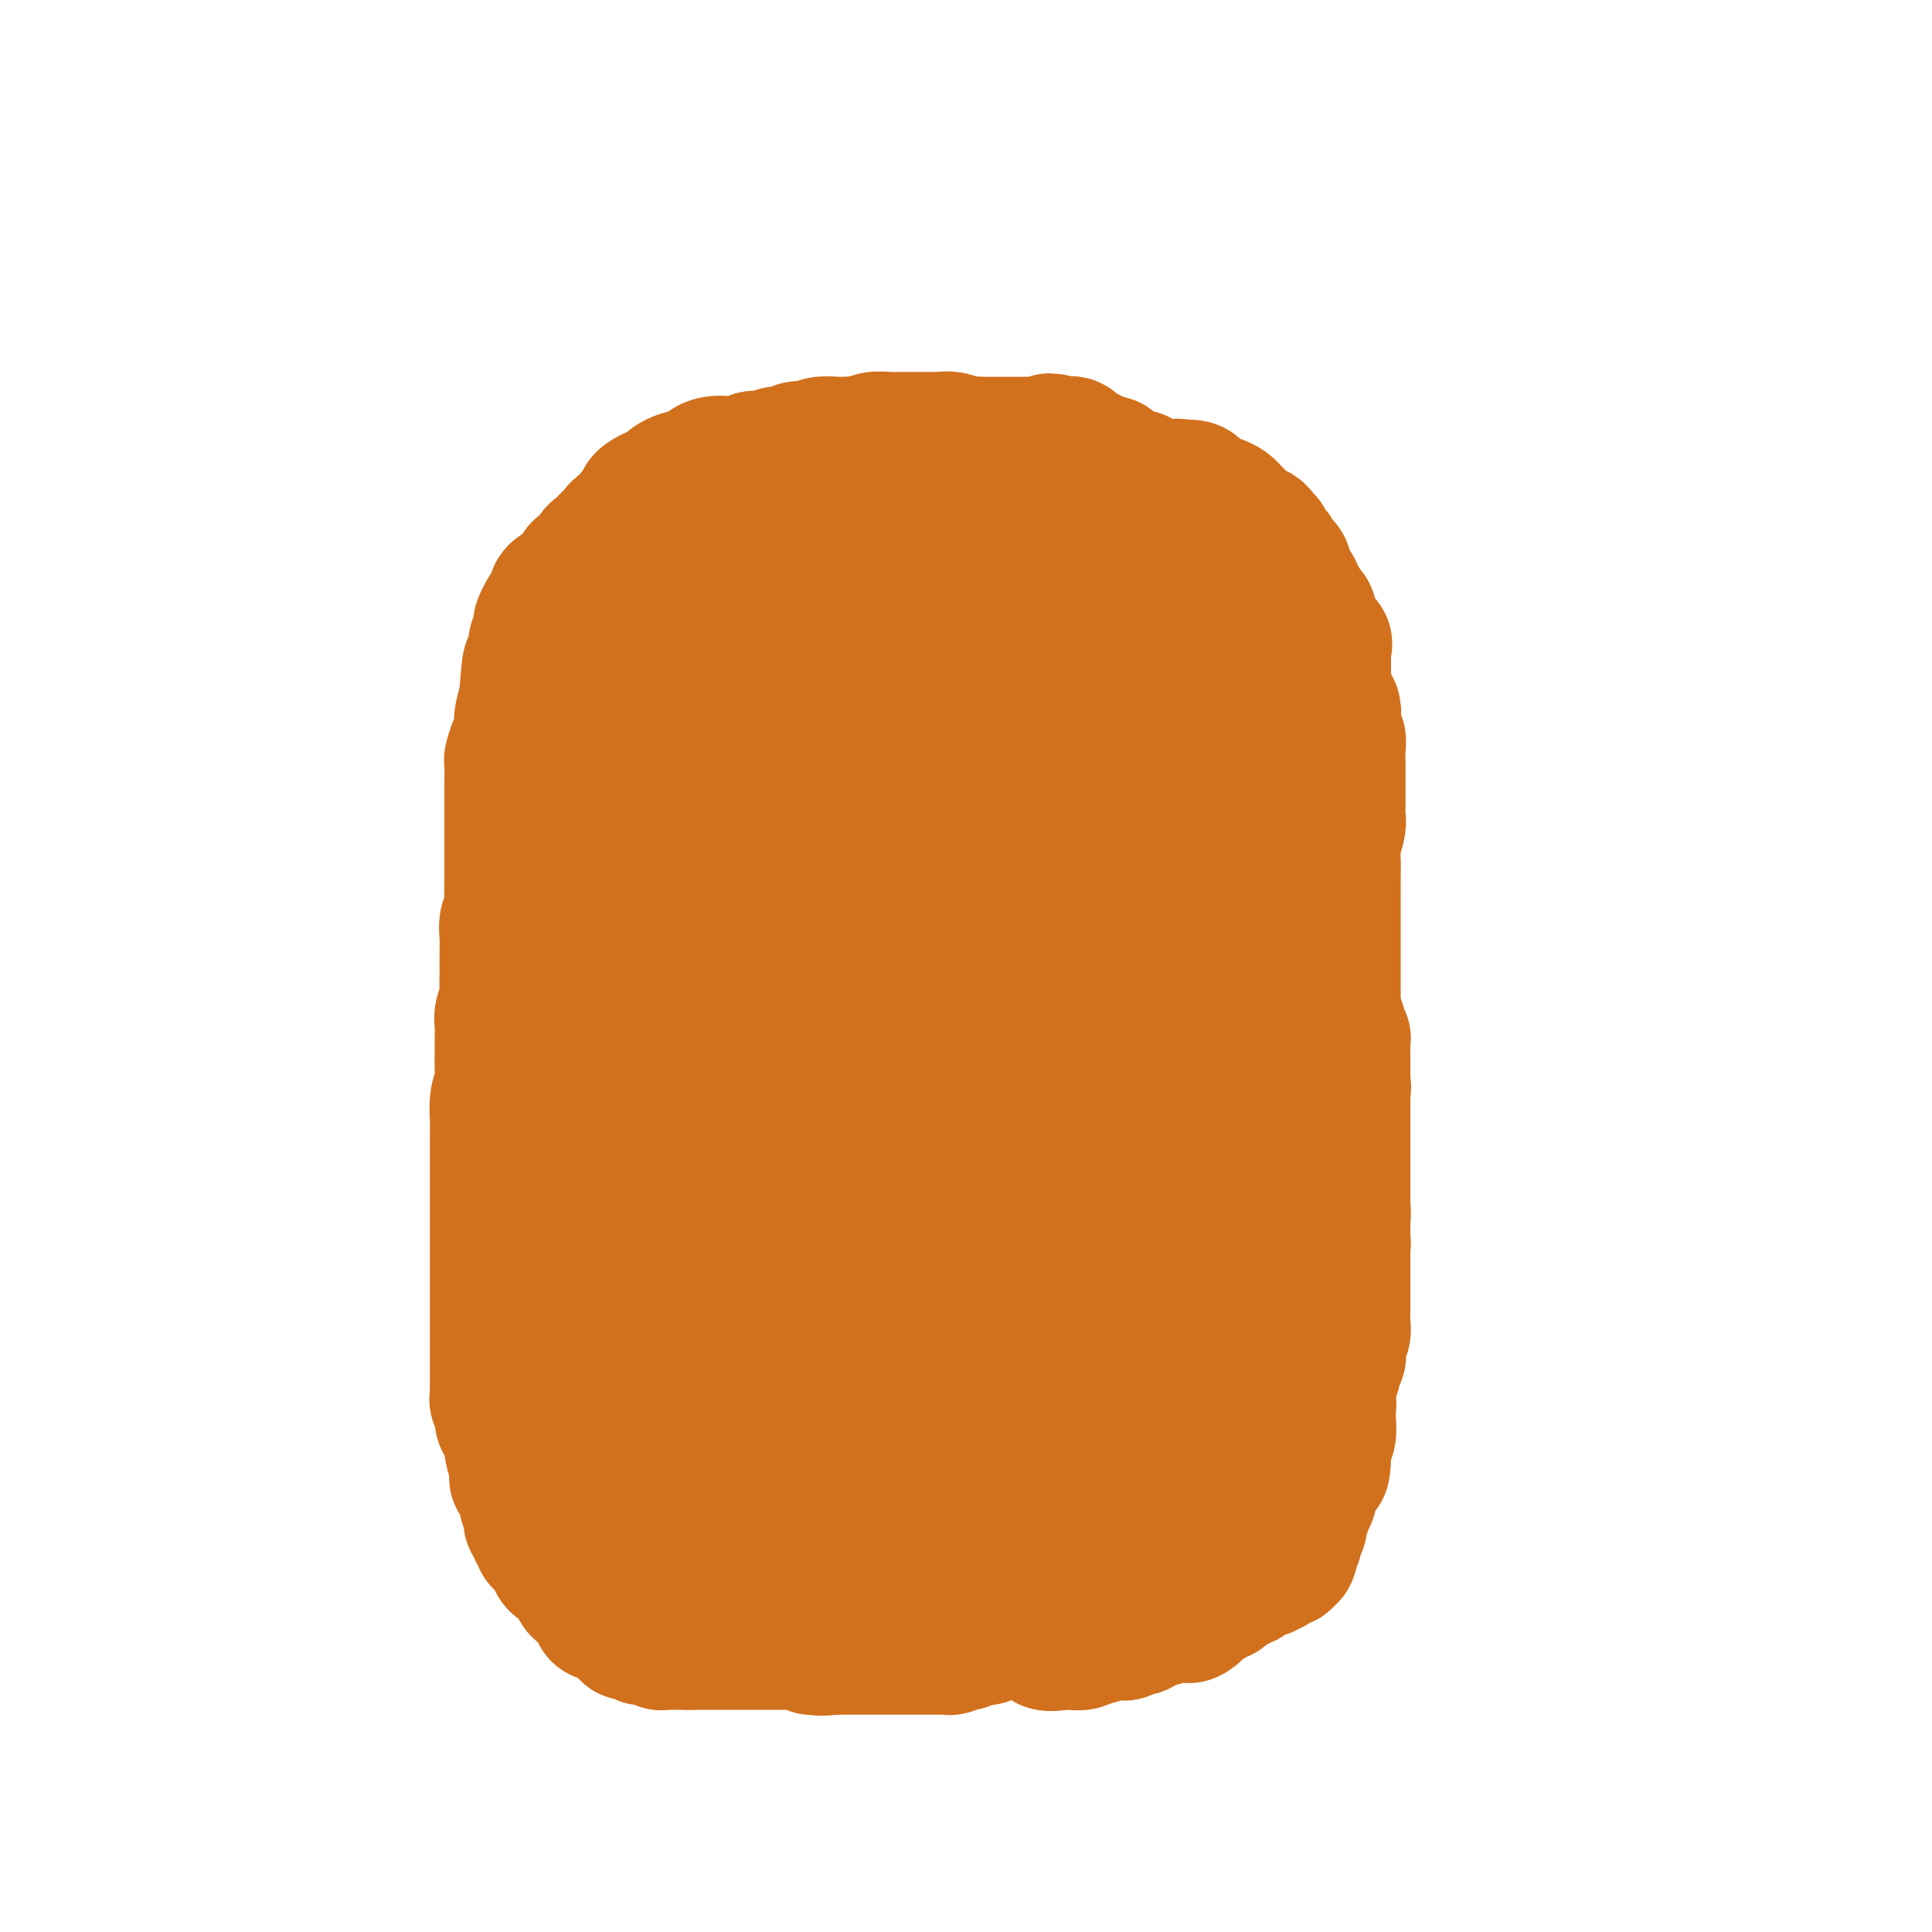 <svg viewBox='0 0 400 400' version='1.1' xmlns='http://www.w3.org/2000/svg' xmlns:xlink='http://www.w3.org/1999/xlink'><g fill='none' stroke='#D2711D' stroke-width='28' stroke-linecap='round' stroke-linejoin='round'><path d='M120,139c-0.008,-0.341 -0.016,-0.681 0,-1c0.016,-0.319 0.057,-0.615 0,-1c-0.057,-0.385 -0.211,-0.859 0,-2c0.211,-1.141 0.788,-2.950 1,-4c0.212,-1.050 0.060,-1.341 0,-2c-0.060,-0.659 -0.027,-1.687 0,-2c0.027,-0.313 0.049,0.089 0,0c-0.049,-0.089 -0.170,-0.671 0,-1c0.170,-0.329 0.631,-0.407 1,-1c0.369,-0.593 0.646,-1.703 1,-2c0.354,-0.297 0.786,0.219 1,0c0.214,-0.219 0.212,-1.174 1,-2c0.788,-0.826 2.368,-1.522 3,-2c0.632,-0.478 0.316,-0.739 0,-1'/><path d='M128,118c1.048,-1.401 0.168,-0.403 0,0c-0.168,0.403 0.378,0.210 1,0c0.622,-0.210 1.321,-0.436 2,-1c0.679,-0.564 1.338,-1.465 2,-2c0.662,-0.535 1.329,-0.703 2,-1c0.671,-0.297 1.348,-0.724 2,-1c0.652,-0.276 1.281,-0.403 2,-1c0.719,-0.597 1.529,-1.665 2,-2c0.471,-0.335 0.605,0.062 1,0c0.395,-0.062 1.052,-0.584 2,-1c0.948,-0.416 2.186,-0.727 3,-1c0.814,-0.273 1.202,-0.509 2,-1c0.798,-0.491 2.005,-1.239 3,-2c0.995,-0.761 1.776,-1.536 2,-2c0.224,-0.464 -0.110,-0.616 0,-1c0.110,-0.384 0.663,-1.001 1,-1c0.337,0.001 0.460,0.619 1,0c0.540,-0.619 1.499,-2.474 2,-3c0.501,-0.526 0.543,0.277 1,0c0.457,-0.277 1.329,-1.633 2,-2c0.671,-0.367 1.142,0.256 2,0c0.858,-0.256 2.102,-1.389 3,-2c0.898,-0.611 1.449,-0.700 2,-1c0.551,-0.300 1.101,-0.813 2,-1c0.899,-0.187 2.148,-0.050 3,0c0.852,0.050 1.306,0.014 2,0c0.694,-0.014 1.627,-0.004 2,0c0.373,0.004 0.187,0.002 0,0'/><path d='M177,92c2.662,-0.635 1.318,-0.223 1,0c-0.318,0.223 0.390,0.256 1,0c0.610,-0.256 1.123,-0.801 2,-1c0.877,-0.199 2.118,-0.053 3,0c0.882,0.053 1.405,0.014 2,0c0.595,-0.014 1.264,-0.004 2,0c0.736,0.004 1.541,0.001 2,0c0.459,-0.001 0.573,-0.001 1,0c0.427,0.001 1.168,0.004 2,0c0.832,-0.004 1.756,-0.016 2,0c0.244,0.016 -0.191,0.061 0,0c0.191,-0.061 1.010,-0.227 2,0c0.990,0.227 2.152,0.847 3,1c0.848,0.153 1.384,-0.162 2,0c0.616,0.162 1.314,0.799 2,1c0.686,0.201 1.362,-0.034 2,0c0.638,0.034 1.239,0.338 2,1c0.761,0.662 1.683,1.683 3,2c1.317,0.317 3.030,-0.071 4,0c0.970,0.071 1.196,0.600 2,1c0.804,0.400 2.185,0.671 3,1c0.815,0.329 1.062,0.718 2,1c0.938,0.282 2.565,0.458 4,1c1.435,0.542 2.678,1.451 3,2c0.322,0.549 -0.279,0.740 0,1c0.279,0.260 1.436,0.590 2,1c0.564,0.410 0.535,0.900 1,1c0.465,0.100 1.424,-0.190 2,0c0.576,0.190 0.771,0.859 1,1c0.229,0.141 0.494,-0.245 1,0c0.506,0.245 1.253,1.123 2,2'/><path d='M238,108c5.118,2.103 2.915,0.360 2,0c-0.915,-0.360 -0.540,0.663 0,1c0.540,0.337 1.246,-0.013 2,0c0.754,0.013 1.556,0.387 2,1c0.444,0.613 0.531,1.464 1,2c0.469,0.536 1.320,0.759 2,1c0.680,0.241 1.189,0.502 2,1c0.811,0.498 1.923,1.232 3,2c1.077,0.768 2.120,1.569 3,2c0.880,0.431 1.598,0.492 2,1c0.402,0.508 0.489,1.463 1,2c0.511,0.537 1.446,0.655 2,1c0.554,0.345 0.726,0.918 1,1c0.274,0.082 0.651,-0.326 1,0c0.349,0.326 0.669,1.386 1,2c0.331,0.614 0.671,0.782 1,1c0.329,0.218 0.646,0.486 1,1c0.354,0.514 0.743,1.274 1,2c0.257,0.726 0.380,1.418 1,2c0.620,0.582 1.736,1.055 2,2c0.264,0.945 -0.323,2.362 0,3c0.323,0.638 1.555,0.496 2,1c0.445,0.504 0.104,1.655 0,2c-0.104,0.345 0.028,-0.116 0,0c-0.028,0.116 -0.215,0.808 0,1c0.215,0.192 0.832,-0.117 1,0c0.168,0.117 -0.112,0.658 0,1c0.112,0.342 0.618,0.483 1,1c0.382,0.517 0.641,1.408 1,2c0.359,0.592 0.817,0.883 1,1c0.183,0.117 0.092,0.058 0,0'/><path d='M275,145c2.161,3.600 0.564,1.598 0,1c-0.564,-0.598 -0.095,0.206 0,1c0.095,0.794 -0.185,1.577 0,2c0.185,0.423 0.834,0.488 1,1c0.166,0.512 -0.152,1.473 0,2c0.152,0.527 0.773,0.620 1,1c0.227,0.380 0.061,1.047 0,2c-0.061,0.953 -0.016,2.192 0,3c0.016,0.808 0.004,1.185 0,2c-0.004,0.815 -0.001,2.067 0,3c0.001,0.933 0.001,1.546 0,2c-0.001,0.454 -0.004,0.747 0,1c0.004,0.253 0.015,0.464 0,1c-0.015,0.536 -0.057,1.397 0,2c0.057,0.603 0.211,0.950 0,2c-0.211,1.050 -0.789,2.804 -1,4c-0.211,1.196 -0.057,1.833 0,3c0.057,1.167 0.015,2.864 0,4c-0.015,1.136 -0.004,1.710 0,2c0.004,0.290 0.001,0.297 0,2c-0.001,1.703 -0.000,5.104 0,7c0.000,1.896 0.000,2.289 0,3c-0.000,0.711 -0.000,1.741 0,3c0.000,1.259 0.001,2.748 0,4c-0.001,1.252 -0.004,2.267 0,4c0.004,1.733 0.015,4.182 0,6c-0.015,1.818 -0.057,3.004 0,4c0.057,0.996 0.211,1.803 0,3c-0.211,1.197 -0.788,2.784 -1,4c-0.212,1.216 -0.061,2.062 0,3c0.061,0.938 0.030,1.969 0,3'/><path d='M275,230c0.012,13.915 0.041,6.201 0,4c-0.041,-2.201 -0.151,1.110 0,3c0.151,1.890 0.562,2.359 1,3c0.438,0.641 0.902,1.456 1,3c0.098,1.544 -0.170,3.819 0,5c0.170,1.181 0.779,1.270 1,2c0.221,0.730 0.055,2.101 0,3c-0.055,0.899 0.000,1.327 0,2c-0.000,0.673 -0.056,1.590 0,2c0.056,0.410 0.225,0.311 0,1c-0.225,0.689 -0.845,2.165 -1,3c-0.155,0.835 0.155,1.031 0,2c-0.155,0.969 -0.774,2.713 -1,4c-0.226,1.287 -0.061,2.116 0,3c0.061,0.884 0.016,1.822 0,2c-0.016,0.178 -0.003,-0.406 0,0c0.003,0.406 -0.003,1.800 0,3c0.003,1.200 0.015,2.205 0,3c-0.015,0.795 -0.057,1.381 0,2c0.057,0.619 0.211,1.273 0,2c-0.211,0.727 -0.789,1.529 -1,2c-0.211,0.471 -0.057,0.611 0,1c0.057,0.389 0.015,1.027 0,2c-0.015,0.973 -0.004,2.282 0,3c0.004,0.718 0.002,0.844 0,1c-0.002,0.156 -0.004,0.342 0,1c0.004,0.658 0.015,1.790 0,2c-0.015,0.210 -0.056,-0.500 0,0c0.056,0.500 0.207,2.212 0,3c-0.207,0.788 -0.774,0.654 -1,1c-0.226,0.346 -0.113,1.173 0,2'/><path d='M274,300c-0.576,7.053 -0.014,3.185 0,2c0.014,-1.185 -0.518,0.312 -1,1c-0.482,0.688 -0.913,0.566 -1,1c-0.087,0.434 0.168,1.425 0,2c-0.168,0.575 -0.761,0.734 -1,1c-0.239,0.266 -0.125,0.638 0,1c0.125,0.362 0.260,0.713 0,1c-0.260,0.287 -0.914,0.511 -1,1c-0.086,0.489 0.397,1.244 0,2c-0.397,0.756 -1.675,1.512 -2,2c-0.325,0.488 0.303,0.708 0,1c-0.303,0.292 -1.538,0.656 -2,1c-0.462,0.344 -0.151,0.669 0,1c0.151,0.331 0.144,0.669 0,1c-0.144,0.331 -0.423,0.656 -1,1c-0.577,0.344 -1.452,0.707 -2,1c-0.548,0.293 -0.770,0.516 -1,1c-0.230,0.484 -0.469,1.230 -1,2c-0.531,0.770 -1.354,1.565 -2,2c-0.646,0.435 -1.115,0.512 -2,1c-0.885,0.488 -2.184,1.389 -3,2c-0.816,0.611 -1.147,0.933 -2,1c-0.853,0.067 -2.226,-0.122 -3,0c-0.774,0.122 -0.948,0.555 -1,1c-0.052,0.445 0.018,0.903 0,1c-0.018,0.097 -0.123,-0.167 -1,0c-0.877,0.167 -2.525,0.766 -3,1c-0.475,0.234 0.223,0.104 0,0c-0.223,-0.104 -1.368,-0.182 -2,0c-0.632,0.182 -0.752,0.623 -1,1c-0.248,0.377 -0.624,0.688 -1,1'/><path d='M240,334c-3.929,2.317 -1.252,0.611 -1,0c0.252,-0.611 -1.921,-0.125 -3,0c-1.079,0.125 -1.063,-0.111 -1,0c0.063,0.111 0.173,0.570 0,1c-0.173,0.430 -0.627,0.832 -1,1c-0.373,0.168 -0.663,0.101 -1,0c-0.337,-0.101 -0.720,-0.237 -1,0c-0.280,0.237 -0.455,0.848 -1,1c-0.545,0.152 -1.458,-0.155 -2,0c-0.542,0.155 -0.712,0.774 -1,1c-0.288,0.226 -0.693,0.061 -1,0c-0.307,-0.061 -0.515,-0.016 -1,0c-0.485,0.016 -1.247,0.004 -2,0c-0.753,-0.004 -1.497,-0.001 -2,0c-0.503,0.001 -0.764,0.000 -1,0c-0.236,-0.000 -0.448,-0.000 -1,0c-0.552,0.000 -1.443,0.000 -2,0c-0.557,-0.000 -0.779,-0.000 -1,0c-0.221,0.000 -0.441,0.000 -1,0c-0.559,-0.000 -1.458,-0.000 -2,0c-0.542,0.000 -0.727,0.000 -1,0c-0.273,-0.000 -0.633,-0.000 -1,0c-0.367,0.000 -0.742,0.000 -1,0c-0.258,-0.000 -0.398,-0.000 -1,0c-0.602,0.000 -1.667,0.000 -2,0c-0.333,-0.000 0.064,-0.000 0,0c-0.064,0.000 -0.590,0.000 -1,0c-0.410,-0.000 -0.705,-0.000 -1,0'/><path d='M206,338c-3.561,-0.061 -1.465,-0.213 -1,0c0.465,0.213 -0.702,0.793 -1,1c-0.298,0.207 0.275,0.042 0,0c-0.275,-0.042 -1.396,0.040 -2,0c-0.604,-0.040 -0.690,-0.203 -1,0c-0.310,0.203 -0.842,0.772 -1,1c-0.158,0.228 0.060,0.114 0,0c-0.060,-0.114 -0.396,-0.227 -1,0c-0.604,0.227 -1.475,0.793 -2,1c-0.525,0.207 -0.704,0.056 -1,0c-0.296,-0.056 -0.709,-0.015 -1,0c-0.291,0.015 -0.459,0.004 -1,0c-0.541,-0.004 -1.454,-0.001 -2,0c-0.546,0.001 -0.723,0.000 -1,0c-0.277,-0.000 -0.652,-0.000 -1,0c-0.348,0.000 -0.670,0.000 -1,0c-0.330,-0.000 -0.670,-0.000 -1,0c-0.330,0.000 -0.651,0.000 -1,0c-0.349,-0.000 -0.728,-0.000 -1,0c-0.272,0.000 -0.439,0.000 -1,0c-0.561,-0.000 -1.517,-0.000 -2,0c-0.483,0.000 -0.492,0.000 -1,0c-0.508,-0.000 -1.515,-0.000 -2,0c-0.485,0.000 -0.449,0.000 -1,0c-0.551,-0.000 -1.689,-0.000 -2,0c-0.311,0.000 0.205,0.000 0,0c-0.205,-0.000 -1.132,-0.000 -2,0c-0.868,0.000 -1.677,0.000 -2,0c-0.323,-0.000 -0.162,-0.000 0,0'/><path d='M173,341c-5.284,0.464 -1.993,0.125 -1,0c0.993,-0.125 -0.311,-0.037 -1,0c-0.689,0.037 -0.762,0.024 -1,0c-0.238,-0.024 -0.641,-0.059 -1,0c-0.359,0.059 -0.675,0.212 -1,0c-0.325,-0.212 -0.661,-0.789 -1,-1c-0.339,-0.211 -0.682,-0.057 -1,0c-0.318,0.057 -0.610,0.015 -1,0c-0.390,-0.015 -0.878,-0.004 -1,0c-0.122,0.004 0.121,0.001 0,0c-0.121,-0.001 -0.606,-0.000 -1,0c-0.394,0.000 -0.697,0.000 -1,0c-0.303,-0.000 -0.606,-0.000 -1,0c-0.394,0.000 -0.879,0.000 -1,0c-0.121,-0.000 0.123,-0.000 0,0c-0.123,0.000 -0.611,0.000 -1,0c-0.389,-0.000 -0.678,-0.000 -1,0c-0.322,0.000 -0.678,0.000 -1,0c-0.322,-0.000 -0.611,-0.000 -1,0c-0.389,0.000 -0.878,0.000 -1,0c-0.122,-0.000 0.121,-0.000 0,0c-0.121,0.000 -0.608,0.000 -1,0c-0.392,-0.000 -0.690,-0.000 -1,0c-0.310,0.000 -0.631,0.000 -1,0c-0.369,-0.000 -0.785,-0.000 -1,0c-0.215,0.000 -0.229,0.000 -1,0c-0.771,-0.000 -2.299,-0.000 -3,0c-0.701,0.000 -0.573,0.000 -1,0c-0.427,0.000 -1.408,-0.000 -2,0c-0.592,0.000 -0.796,0.000 -1,0'/><path d='M143,340c-4.820,-0.155 -1.869,-0.041 -1,0c0.869,0.041 -0.345,0.011 -1,0c-0.655,-0.011 -0.750,-0.002 -1,0c-0.250,0.002 -0.655,-0.003 -1,0c-0.345,0.003 -0.631,0.015 -1,0c-0.369,-0.015 -0.820,-0.056 -1,0c-0.180,0.056 -0.089,0.211 0,0c0.089,-0.211 0.178,-0.788 0,-1c-0.178,-0.212 -0.621,-0.061 -1,0c-0.379,0.061 -0.693,0.030 -1,0c-0.307,-0.030 -0.607,-0.061 -1,0c-0.393,0.061 -0.880,0.213 -1,0c-0.120,-0.213 0.126,-0.792 0,-1c-0.126,-0.208 -0.625,-0.046 -1,0c-0.375,0.046 -0.626,-0.026 -1,0c-0.374,0.026 -0.870,0.148 -1,0c-0.130,-0.148 0.106,-0.565 0,-1c-0.106,-0.435 -0.554,-0.887 -1,-1c-0.446,-0.113 -0.889,0.113 -1,0c-0.111,-0.113 0.111,-0.567 0,-1c-0.111,-0.433 -0.555,-0.847 -1,-1c-0.445,-0.153 -0.890,-0.047 -1,0c-0.110,0.047 0.115,0.033 0,0c-0.115,-0.033 -0.569,-0.086 -1,0c-0.431,0.086 -0.837,0.310 -1,0c-0.163,-0.310 -0.081,-1.155 0,-2'/><path d='M124,332c-1.034,-0.880 -0.119,-0.078 0,0c0.119,0.078 -0.560,-0.566 -1,-1c-0.440,-0.434 -0.642,-0.659 -1,-1c-0.358,-0.341 -0.870,-0.798 -1,-1c-0.130,-0.202 0.124,-0.148 0,0c-0.124,0.148 -0.625,0.390 -1,0c-0.375,-0.390 -0.625,-1.410 -1,-2c-0.375,-0.590 -0.875,-0.748 -1,-1c-0.125,-0.252 0.125,-0.596 0,-1c-0.125,-0.404 -0.624,-0.868 -1,-1c-0.376,-0.132 -0.631,0.067 -1,0c-0.369,-0.067 -0.854,-0.399 -1,-1c-0.146,-0.601 0.048,-1.470 0,-2c-0.048,-0.530 -0.337,-0.719 -1,-1c-0.663,-0.281 -1.698,-0.653 -2,-1c-0.302,-0.347 0.130,-0.668 0,-1c-0.130,-0.332 -0.824,-0.674 -1,-1c-0.176,-0.326 0.164,-0.634 0,-1c-0.164,-0.366 -0.831,-0.788 -1,-1c-0.169,-0.212 0.161,-0.213 0,-1c-0.161,-0.787 -0.813,-2.358 -1,-3c-0.187,-0.642 0.090,-0.353 0,-1c-0.090,-0.647 -0.546,-2.229 -1,-3c-0.454,-0.771 -0.906,-0.732 -1,-1c-0.094,-0.268 0.171,-0.845 0,-2c-0.171,-1.155 -0.777,-2.888 -1,-4c-0.223,-1.112 -0.064,-1.603 0,-2c0.064,-0.397 0.032,-0.698 0,-1'/><path d='M106,297c-1.090,-4.128 -0.814,-3.449 -1,-3c-0.186,0.449 -0.835,0.668 -1,0c-0.165,-0.668 0.152,-2.224 0,-3c-0.152,-0.776 -0.773,-0.773 -1,-1c-0.227,-0.227 -0.061,-0.684 0,-1c0.061,-0.316 0.016,-0.489 0,-1c-0.016,-0.511 -0.004,-1.359 0,-2c0.004,-0.641 0.001,-1.076 0,-2c-0.001,-0.924 -0.000,-2.338 0,-3c0.000,-0.662 0.000,-0.572 0,-1c-0.000,-0.428 -0.000,-1.375 0,-2c0.000,-0.625 0.000,-0.930 0,-2c-0.000,-1.070 -0.000,-2.906 0,-4c0.000,-1.094 0.000,-1.448 0,-3c-0.000,-1.552 -0.000,-4.304 0,-6c0.000,-1.696 0.000,-2.337 0,-3c-0.000,-0.663 -0.000,-1.347 0,-2c0.000,-0.653 -0.000,-1.276 0,-2c0.000,-0.724 0.000,-1.549 0,-2c-0.000,-0.451 -0.000,-0.528 0,-1c0.000,-0.472 0.000,-1.337 0,-2c-0.000,-0.663 -0.000,-1.122 0,-2c0.000,-0.878 0.000,-2.173 0,-3c-0.000,-0.827 -0.000,-1.184 0,-2c0.000,-0.816 0.000,-2.089 0,-3c-0.000,-0.911 -0.001,-1.458 0,-2c0.001,-0.542 0.003,-1.079 0,-2c-0.003,-0.921 -0.011,-2.226 0,-3c0.011,-0.774 0.041,-1.016 0,-2c-0.041,-0.984 -0.155,-2.710 0,-4c0.155,-1.290 0.577,-2.145 1,-3'/><path d='M104,225c0.154,-10.430 0.040,-5.006 0,-4c-0.040,1.006 -0.007,-2.406 0,-4c0.007,-1.594 -0.012,-1.370 0,-2c0.012,-0.630 0.056,-2.113 0,-3c-0.056,-0.887 -0.211,-1.177 0,-2c0.211,-0.823 0.789,-2.179 1,-3c0.211,-0.821 0.057,-1.107 0,-2c-0.057,-0.893 -0.015,-2.391 0,-3c0.015,-0.609 0.003,-0.327 0,-1c-0.003,-0.673 0.003,-2.301 0,-3c-0.003,-0.699 -0.015,-0.468 0,-1c0.015,-0.532 0.057,-1.827 0,-3c-0.057,-1.173 -0.211,-2.224 0,-3c0.211,-0.776 0.789,-1.278 1,-2c0.211,-0.722 0.057,-1.663 0,-3c-0.057,-1.337 -0.015,-3.068 0,-4c0.015,-0.932 0.004,-1.065 0,-2c-0.004,-0.935 -0.001,-2.672 0,-4c0.001,-1.328 0.000,-2.247 0,-3c-0.000,-0.753 -0.000,-1.340 0,-2c0.000,-0.660 0.000,-1.393 0,-2c-0.000,-0.607 -0.001,-1.088 0,-2c0.001,-0.912 0.003,-2.254 0,-3c-0.003,-0.746 -0.011,-0.895 0,-2c0.011,-1.105 0.041,-3.166 0,-4c-0.041,-0.834 -0.152,-0.442 0,-1c0.152,-0.558 0.566,-2.067 1,-3c0.434,-0.933 0.886,-1.290 1,-2c0.114,-0.710 -0.110,-1.774 0,-3c0.110,-1.226 0.555,-2.613 1,-4'/><path d='M109,145c0.939,-12.930 0.788,-5.256 1,-3c0.212,2.256 0.789,-0.905 1,-2c0.211,-1.095 0.057,-0.124 0,0c-0.057,0.124 -0.016,-0.601 0,-1c0.016,-0.399 0.008,-0.474 0,-1c-0.008,-0.526 -0.016,-1.503 0,-2c0.016,-0.497 0.057,-0.515 0,-1c-0.057,-0.485 -0.213,-1.438 0,-2c0.213,-0.562 0.793,-0.733 1,-1c0.207,-0.267 0.041,-0.631 0,-1c-0.041,-0.369 0.044,-0.743 0,-1c-0.044,-0.257 -0.218,-0.397 0,-1c0.218,-0.603 0.827,-1.671 1,-2c0.173,-0.329 -0.092,0.080 0,0c0.092,-0.080 0.539,-0.649 1,-1c0.461,-0.351 0.934,-0.483 1,-1c0.066,-0.517 -0.277,-1.419 0,-2c0.277,-0.581 1.173,-0.842 2,-1c0.827,-0.158 1.584,-0.214 2,-1c0.416,-0.786 0.493,-2.302 1,-3c0.507,-0.698 1.446,-0.579 2,-1c0.554,-0.421 0.723,-1.383 1,-2c0.277,-0.617 0.662,-0.887 1,-1c0.338,-0.113 0.629,-0.067 1,0c0.371,0.067 0.821,0.154 1,0c0.179,-0.154 0.086,-0.549 0,-1c-0.086,-0.451 -0.164,-0.958 0,-1c0.164,-0.042 0.570,0.380 1,0c0.430,-0.380 0.885,-1.564 1,-2c0.115,-0.436 -0.110,-0.125 0,0c0.110,0.125 0.555,0.062 1,0'/><path d='M129,110c2.410,-2.874 0.435,-1.558 0,-1c-0.435,0.558 0.671,0.357 1,0c0.329,-0.357 -0.118,-0.869 0,-1c0.118,-0.131 0.802,0.120 1,0c0.198,-0.120 -0.088,-0.609 0,-1c0.088,-0.391 0.551,-0.682 1,-1c0.449,-0.318 0.884,-0.663 1,-1c0.116,-0.337 -0.086,-0.668 0,-1c0.086,-0.332 0.460,-0.667 1,-1c0.540,-0.333 1.245,-0.664 2,-1c0.755,-0.336 1.559,-0.677 2,-1c0.441,-0.323 0.517,-0.626 1,-1c0.483,-0.374 1.372,-0.817 2,-1c0.628,-0.183 0.994,-0.104 1,0c0.006,0.104 -0.347,0.234 0,0c0.347,-0.234 1.396,-0.833 2,-1c0.604,-0.167 0.764,0.099 1,0c0.236,-0.099 0.550,-0.562 1,-1c0.450,-0.438 1.038,-0.849 2,-1c0.962,-0.151 2.299,-0.041 3,0c0.701,0.041 0.766,0.012 1,0c0.234,-0.012 0.636,-0.007 1,0c0.364,0.007 0.689,0.016 1,0c0.311,-0.016 0.608,-0.057 1,0c0.392,0.057 0.878,0.211 1,0c0.122,-0.211 -0.121,-0.789 0,-1c0.121,-0.211 0.607,-0.057 1,0c0.393,0.057 0.693,0.015 1,0c0.307,-0.015 0.621,-0.004 1,0c0.379,0.004 0.823,0.001 1,0c0.177,-0.001 0.089,-0.001 0,0'/><path d='M160,95c3.448,-1.001 1.568,-1.004 1,-1c-0.568,0.004 0.177,0.015 1,0c0.823,-0.015 1.726,-0.057 2,0c0.274,0.057 -0.080,0.211 0,0c0.080,-0.211 0.595,-0.789 1,-1c0.405,-0.211 0.700,-0.057 1,0c0.300,0.057 0.605,0.015 1,0c0.395,-0.015 0.879,-0.004 1,0c0.121,0.004 -0.123,0.001 0,0c0.123,-0.001 0.611,-0.000 1,0c0.389,0.000 0.678,0.000 1,0c0.322,-0.000 0.677,-0.000 1,0c0.323,0.000 0.615,0.000 1,0c0.385,-0.000 0.863,0.000 1,0c0.137,-0.000 -0.068,-0.000 0,0c0.068,0.000 0.407,0.000 1,0c0.593,-0.000 1.439,-0.001 2,0c0.561,0.001 0.836,0.003 1,0c0.164,-0.003 0.217,-0.011 1,0c0.783,0.011 2.296,0.042 3,0c0.704,-0.042 0.601,-0.156 1,0c0.399,0.156 1.301,0.582 2,1c0.699,0.418 1.194,0.828 2,1c0.806,0.172 1.924,0.104 3,0c1.076,-0.104 2.109,-0.246 3,0c0.891,0.246 1.639,0.878 2,1c0.361,0.122 0.334,-0.266 1,0c0.666,0.266 2.026,1.187 3,2c0.974,0.813 1.564,1.518 2,2c0.436,0.482 0.718,0.741 1,1'/><path d='M201,101c3.498,1.648 2.241,1.769 2,2c-0.241,0.231 0.532,0.573 1,1c0.468,0.427 0.631,0.939 1,1c0.369,0.061 0.943,-0.331 1,0c0.057,0.331 -0.403,1.383 0,2c0.403,0.617 1.669,0.797 2,1c0.331,0.203 -0.272,0.427 0,1c0.272,0.573 1.420,1.493 2,2c0.580,0.507 0.592,0.601 1,1c0.408,0.399 1.212,1.103 2,2c0.788,0.897 1.562,1.985 3,3c1.438,1.015 3.541,1.956 5,3c1.459,1.044 2.274,2.191 3,3c0.726,0.809 1.363,1.281 2,2c0.637,0.719 1.275,1.685 2,2c0.725,0.315 1.537,-0.023 2,0c0.463,0.023 0.576,0.405 1,1c0.424,0.595 1.159,1.401 2,2c0.841,0.599 1.788,0.991 2,1c0.212,0.009 -0.312,-0.364 0,0c0.312,0.364 1.460,1.463 2,2c0.540,0.537 0.474,0.510 1,1c0.526,0.490 1.646,1.497 2,2c0.354,0.503 -0.059,0.502 0,1c0.059,0.498 0.589,1.496 1,2c0.411,0.504 0.701,0.516 1,1c0.299,0.484 0.605,1.442 1,2c0.395,0.558 0.879,0.717 1,1c0.121,0.283 -0.121,0.692 0,1c0.121,0.308 0.606,0.517 1,1c0.394,0.483 0.697,1.242 1,2'/><path d='M246,147c1.104,2.056 0.863,1.694 1,2c0.137,0.306 0.653,1.278 1,2c0.347,0.722 0.525,1.192 1,2c0.475,0.808 1.245,1.953 2,3c0.755,1.047 1.493,1.998 2,3c0.507,1.002 0.783,2.057 1,3c0.217,0.943 0.377,1.776 1,3c0.623,1.224 1.711,2.841 2,4c0.289,1.159 -0.221,1.862 0,3c0.221,1.138 1.172,2.713 2,4c0.828,1.287 1.531,2.285 2,3c0.469,0.715 0.704,1.145 1,2c0.296,0.855 0.654,2.134 1,3c0.346,0.866 0.681,1.318 1,2c0.319,0.682 0.621,1.595 1,2c0.379,0.405 0.834,0.303 1,1c0.166,0.697 0.045,2.193 0,3c-0.045,0.807 -0.012,0.924 0,1c0.012,0.076 0.003,0.110 0,1c-0.003,0.890 -0.001,2.638 0,3c0.001,0.362 0.000,-0.660 0,0c-0.000,0.660 -0.000,3.001 0,4c0.000,0.999 0.001,0.656 0,1c-0.001,0.344 -0.004,1.374 0,2c0.004,0.626 0.016,0.849 0,2c-0.016,1.151 -0.061,3.229 0,4c0.061,0.771 0.226,0.234 0,1c-0.226,0.766 -0.844,2.834 -1,4c-0.156,1.166 0.150,1.429 0,2c-0.150,0.571 -0.757,1.449 -1,2c-0.243,0.551 -0.121,0.776 0,1'/><path d='M264,220c-0.305,5.017 -0.068,3.559 0,3c0.068,-0.559 -0.034,-0.220 0,1c0.034,1.220 0.205,3.319 0,4c-0.205,0.681 -0.787,-0.056 -1,0c-0.213,0.056 -0.057,0.907 0,2c0.057,1.093 0.015,2.429 0,3c-0.015,0.571 -0.004,0.375 0,1c0.004,0.625 0.001,2.069 0,3c-0.001,0.931 -0.000,1.350 0,2c0.000,0.650 -0.000,1.532 0,2c0.000,0.468 0.001,0.523 0,1c-0.001,0.477 -0.004,1.374 0,2c0.004,0.626 0.015,0.979 0,2c-0.015,1.021 -0.057,2.711 0,4c0.057,1.289 0.211,2.176 0,3c-0.211,0.824 -0.789,1.583 -1,2c-0.211,0.417 -0.057,0.492 0,1c0.057,0.508 0.016,1.449 0,2c-0.016,0.551 -0.008,0.711 0,1c0.008,0.289 0.016,0.706 0,1c-0.016,0.294 -0.057,0.464 0,1c0.057,0.536 0.211,1.439 0,2c-0.211,0.561 -0.789,0.780 -1,1c-0.211,0.220 -0.057,0.440 0,1c0.057,0.560 0.016,1.460 0,2c-0.016,0.540 -0.008,0.718 0,1c0.008,0.282 0.016,0.667 0,1c-0.016,0.333 -0.056,0.615 0,1c0.056,0.385 0.207,0.873 0,1c-0.207,0.127 -0.774,-0.107 -1,0c-0.226,0.107 -0.113,0.553 0,1'/><path d='M260,272c-0.620,8.368 -0.170,3.289 0,2c0.170,-1.289 0.060,1.213 0,2c-0.060,0.787 -0.069,-0.140 0,0c0.069,0.140 0.214,1.347 0,2c-0.214,0.653 -0.789,0.752 -1,1c-0.211,0.248 -0.057,0.644 0,1c0.057,0.356 0.016,0.671 0,1c-0.016,0.329 -0.008,0.673 0,1c0.008,0.327 0.016,0.637 0,1c-0.016,0.363 -0.056,0.780 0,1c0.056,0.220 0.207,0.244 0,1c-0.207,0.756 -0.774,2.243 -1,3c-0.226,0.757 -0.113,0.785 0,1c0.113,0.215 0.226,0.617 0,1c-0.226,0.383 -0.792,0.747 -1,1c-0.208,0.253 -0.060,0.396 0,1c0.060,0.604 0.031,1.668 0,2c-0.031,0.332 -0.065,-0.070 0,0c0.065,0.070 0.228,0.611 0,1c-0.228,0.389 -0.848,0.625 -1,1c-0.152,0.375 0.165,0.888 0,1c-0.165,0.112 -0.813,-0.178 -1,0c-0.187,0.178 0.086,0.824 0,1c-0.086,0.176 -0.533,-0.119 -1,0c-0.467,0.119 -0.955,0.652 -1,1c-0.045,0.348 0.354,0.512 0,1c-0.354,0.488 -1.459,1.299 -2,2c-0.541,0.701 -0.516,1.291 -1,2c-0.484,0.709 -1.476,1.537 -2,2c-0.524,0.463 -0.578,0.561 -1,1c-0.422,0.439 -1.211,1.220 -2,2'/><path d='M245,309c-1.821,1.791 -0.872,0.270 -1,0c-0.128,-0.270 -1.331,0.713 -2,1c-0.669,0.287 -0.802,-0.120 -2,0c-1.198,0.120 -3.461,0.768 -5,1c-1.539,0.232 -2.353,0.046 -3,0c-0.647,-0.046 -1.125,0.046 -2,0c-0.875,-0.046 -2.146,-0.229 -3,0c-0.854,0.229 -1.291,0.871 -2,1c-0.709,0.129 -1.689,-0.253 -3,0c-1.311,0.253 -2.954,1.142 -4,2c-1.046,0.858 -1.495,1.686 -2,2c-0.505,0.314 -1.065,0.112 -2,0c-0.935,-0.112 -2.245,-0.136 -3,0c-0.755,0.136 -0.953,0.433 -2,1c-1.047,0.567 -2.941,1.405 -4,2c-1.059,0.595 -1.283,0.948 -2,1c-0.717,0.052 -1.927,-0.197 -3,0c-1.073,0.197 -2.008,0.841 -3,1c-0.992,0.159 -2.039,-0.168 -3,0c-0.961,0.168 -1.835,0.830 -4,1c-2.165,0.170 -5.620,-0.150 -8,0c-2.380,0.150 -3.685,0.772 -5,1c-1.315,0.228 -2.640,0.062 -4,0c-1.360,-0.062 -2.755,-0.021 -4,0c-1.245,0.021 -2.341,0.021 -3,0c-0.659,-0.021 -0.883,-0.062 -2,0c-1.117,0.062 -3.128,0.226 -4,0c-0.872,-0.226 -0.605,-0.844 -1,-1c-0.395,-0.156 -1.453,0.150 -2,0c-0.547,-0.150 -0.585,-0.757 -1,-1c-0.415,-0.243 -1.208,-0.121 -2,0'/><path d='M154,321c-7.074,-0.499 -6.760,-1.247 -7,-2c-0.240,-0.753 -1.035,-1.513 -2,-2c-0.965,-0.487 -2.101,-0.703 -3,-1c-0.899,-0.297 -1.563,-0.676 -2,-1c-0.437,-0.324 -0.649,-0.592 -1,-1c-0.351,-0.408 -0.842,-0.957 -2,-3c-1.158,-2.043 -2.983,-5.579 -4,-8c-1.017,-2.421 -1.227,-3.727 -2,-5c-0.773,-1.273 -2.108,-2.514 -3,-4c-0.892,-1.486 -1.339,-3.218 -2,-5c-0.661,-1.782 -1.535,-3.613 -2,-5c-0.465,-1.387 -0.520,-2.329 -1,-4c-0.480,-1.671 -1.386,-4.072 -2,-6c-0.614,-1.928 -0.936,-3.385 -1,-5c-0.064,-1.615 0.129,-3.389 0,-5c-0.129,-1.611 -0.581,-3.059 -1,-6c-0.419,-2.941 -0.806,-7.375 -1,-11c-0.194,-3.625 -0.196,-6.440 0,-10c0.196,-3.560 0.590,-7.864 1,-11c0.410,-3.136 0.835,-5.104 1,-7c0.165,-1.896 0.070,-3.721 0,-7c-0.070,-3.279 -0.114,-8.012 0,-12c0.114,-3.988 0.387,-7.230 1,-10c0.613,-2.770 1.567,-5.069 2,-9c0.433,-3.931 0.345,-9.493 1,-13c0.655,-3.507 2.052,-4.959 3,-7c0.948,-2.041 1.447,-4.671 2,-7c0.553,-2.329 1.158,-4.356 2,-7c0.842,-2.644 1.919,-5.904 3,-9c1.081,-3.096 2.166,-6.027 3,-8c0.834,-1.973 1.417,-2.986 2,-4'/><path d='M139,126c2.460,-6.969 1.109,-3.390 1,-3c-0.109,0.390 1.025,-2.409 2,-4c0.975,-1.591 1.793,-1.975 3,-3c1.207,-1.025 2.803,-2.691 4,-4c1.197,-1.309 1.996,-2.259 3,-3c1.004,-0.741 2.213,-1.271 3,-2c0.787,-0.729 1.152,-1.656 2,-2c0.848,-0.344 2.180,-0.105 3,0c0.820,0.105 1.128,0.076 2,0c0.872,-0.076 2.310,-0.200 4,0c1.690,0.200 3.634,0.725 5,1c1.366,0.275 2.155,0.300 4,1c1.845,0.700 4.745,2.076 7,3c2.255,0.924 3.864,1.396 6,2c2.136,0.604 4.799,1.342 7,2c2.201,0.658 3.938,1.238 5,2c1.062,0.762 1.447,1.708 2,2c0.553,0.292 1.272,-0.070 2,0c0.728,0.070 1.465,0.571 2,1c0.535,0.429 0.868,0.786 1,1c0.132,0.214 0.063,0.285 1,1c0.937,0.715 2.880,2.075 4,3c1.120,0.925 1.418,1.416 2,2c0.582,0.584 1.447,1.261 2,2c0.553,0.739 0.795,1.541 1,3c0.205,1.459 0.372,3.575 1,5c0.628,1.425 1.715,2.158 3,4c1.285,1.842 2.767,4.793 4,7c1.233,2.207 2.217,3.671 4,6c1.783,2.329 4.367,5.523 6,8c1.633,2.477 2.317,4.239 3,6'/><path d='M238,167c4.590,7.429 5.064,6.502 6,8c0.936,1.498 2.333,5.420 4,9c1.667,3.580 3.602,6.818 5,9c1.398,2.182 2.258,3.309 3,5c0.742,1.691 1.365,3.947 2,6c0.635,2.053 1.280,3.902 2,6c0.720,2.098 1.514,4.445 2,7c0.486,2.555 0.666,5.319 1,9c0.334,3.681 0.824,8.281 1,12c0.176,3.719 0.039,6.559 0,9c-0.039,2.441 0.019,4.485 0,6c-0.019,1.515 -0.116,2.503 0,4c0.116,1.497 0.445,3.503 0,5c-0.445,1.497 -1.662,2.485 -2,4c-0.338,1.515 0.205,3.557 0,5c-0.205,1.443 -1.157,2.289 -2,3c-0.843,0.711 -1.577,1.289 -2,3c-0.423,1.711 -0.537,4.556 -1,7c-0.463,2.444 -1.276,4.486 -2,6c-0.724,1.514 -1.358,2.499 -2,4c-0.642,1.501 -1.292,3.519 -2,5c-0.708,1.481 -1.475,2.425 -2,3c-0.525,0.575 -0.809,0.781 -1,1c-0.191,0.219 -0.290,0.451 -1,1c-0.710,0.549 -2.030,1.414 -3,2c-0.970,0.586 -1.588,0.893 -3,1c-1.412,0.107 -3.616,0.015 -5,0c-1.384,-0.015 -1.948,0.048 -3,0c-1.052,-0.048 -2.591,-0.205 -4,0c-1.409,0.205 -2.688,0.773 -4,1c-1.312,0.227 -2.656,0.114 -4,0'/><path d='M221,308c-4.376,0.219 -5.315,0.266 -7,0c-1.685,-0.266 -4.115,-0.847 -6,-1c-1.885,-0.153 -3.226,0.121 -5,0c-1.774,-0.121 -3.980,-0.637 -6,-1c-2.020,-0.363 -3.854,-0.575 -6,-1c-2.146,-0.425 -4.603,-1.065 -6,-2c-1.397,-0.935 -1.734,-2.166 -3,-3c-1.266,-0.834 -3.460,-1.272 -5,-3c-1.540,-1.728 -2.426,-4.748 -4,-7c-1.574,-2.252 -3.836,-3.736 -5,-5c-1.164,-1.264 -1.230,-2.307 -2,-4c-0.770,-1.693 -2.244,-4.036 -3,-5c-0.756,-0.964 -0.794,-0.547 -1,-1c-0.206,-0.453 -0.581,-1.774 -1,-3c-0.419,-1.226 -0.883,-2.358 -1,-4c-0.117,-1.642 0.113,-3.796 0,-6c-0.113,-2.204 -0.567,-4.459 -1,-9c-0.433,-4.541 -0.844,-11.370 -1,-16c-0.156,-4.630 -0.057,-7.062 0,-9c0.057,-1.938 0.071,-3.381 0,-5c-0.071,-1.619 -0.227,-3.414 0,-5c0.227,-1.586 0.838,-2.963 1,-4c0.162,-1.037 -0.127,-1.735 0,-4c0.127,-2.265 0.668,-6.098 1,-11c0.332,-4.902 0.456,-10.872 1,-15c0.544,-4.128 1.508,-6.415 2,-10c0.492,-3.585 0.510,-8.469 1,-12c0.490,-3.531 1.451,-5.709 2,-8c0.549,-2.291 0.686,-4.694 1,-7c0.314,-2.306 0.804,-4.516 1,-6c0.196,-1.484 0.098,-2.242 0,-3'/><path d='M168,138c1.680,-13.163 0.882,-6.070 1,-4c0.118,2.070 1.154,-0.885 2,-3c0.846,-2.115 1.502,-3.392 2,-4c0.498,-0.608 0.839,-0.547 2,-1c1.161,-0.453 3.142,-1.418 5,-2c1.858,-0.582 3.593,-0.779 5,-1c1.407,-0.221 2.486,-0.467 4,0c1.514,0.467 3.462,1.645 6,3c2.538,1.355 5.665,2.887 8,5c2.335,2.113 3.877,4.806 7,8c3.123,3.194 7.827,6.890 11,10c3.173,3.110 4.814,5.634 7,9c2.186,3.366 4.918,7.574 7,11c2.082,3.426 3.513,6.069 5,9c1.487,2.931 3.029,6.149 5,11c1.971,4.851 4.370,11.336 6,16c1.630,4.664 2.489,7.508 3,11c0.511,3.492 0.673,7.633 1,12c0.327,4.367 0.819,8.960 1,14c0.181,5.040 0.049,10.526 0,14c-0.049,3.474 -0.017,4.937 0,7c0.017,2.063 0.018,4.726 0,7c-0.018,2.274 -0.057,4.158 -1,6c-0.943,1.842 -2.792,3.643 -4,5c-1.208,1.357 -1.775,2.272 -3,4c-1.225,1.728 -3.108,4.271 -5,7c-1.892,2.729 -3.794,5.646 -7,10c-3.206,4.354 -7.715,10.147 -10,13c-2.285,2.853 -2.346,2.768 -3,3c-0.654,0.232 -1.901,0.781 -3,1c-1.099,0.219 -2.049,0.110 -3,0'/><path d='M217,319c-1.685,0.137 -1.399,-1.520 -2,-3c-0.601,-1.480 -2.090,-2.783 -4,-5c-1.910,-2.217 -4.241,-5.350 -6,-8c-1.759,-2.650 -2.947,-4.818 -4,-7c-1.053,-2.182 -1.970,-4.378 -3,-7c-1.030,-2.622 -2.172,-5.671 -3,-9c-0.828,-3.329 -1.343,-6.937 -2,-14c-0.657,-7.063 -1.456,-17.579 -2,-25c-0.544,-7.421 -0.834,-11.746 -1,-17c-0.166,-5.254 -0.207,-11.438 0,-18c0.207,-6.562 0.662,-13.502 1,-19c0.338,-5.498 0.559,-9.554 1,-13c0.441,-3.446 1.102,-6.283 2,-9c0.898,-2.717 2.032,-5.316 3,-7c0.968,-1.684 1.770,-2.455 3,-3c1.230,-0.545 2.888,-0.864 5,-1c2.112,-0.136 4.677,-0.088 6,0c1.323,0.088 1.406,0.217 4,3c2.594,2.783 7.701,8.218 11,14c3.299,5.782 4.789,11.909 6,18c1.211,6.091 2.143,12.145 3,18c0.857,5.855 1.640,11.510 2,17c0.360,5.490 0.299,10.815 0,17c-0.299,6.185 -0.835,13.231 -2,18c-1.165,4.769 -2.960,7.263 -5,11c-2.040,3.737 -4.326,8.717 -6,11c-1.674,2.283 -2.736,1.869 -4,2c-1.264,0.131 -2.731,0.808 -5,1c-2.269,0.192 -5.342,-0.102 -9,-1c-3.658,-0.898 -7.902,-2.399 -11,-5c-3.098,-2.601 -5.049,-6.300 -7,-10'/><path d='M188,268c-3.380,-5.968 -8.329,-15.889 -11,-23c-2.671,-7.111 -3.064,-11.412 -4,-16c-0.936,-4.588 -2.413,-9.464 -3,-15c-0.587,-5.536 -0.282,-11.732 0,-17c0.282,-5.268 0.541,-9.607 1,-14c0.459,-4.393 1.119,-8.839 2,-12c0.881,-3.161 1.985,-5.037 3,-7c1.015,-1.963 1.942,-4.014 3,-5c1.058,-0.986 2.246,-0.907 4,-1c1.754,-0.093 4.074,-0.359 7,0c2.926,0.359 6.460,1.343 10,6c3.540,4.657 7.087,12.987 10,20c2.913,7.013 5.193,12.710 7,19c1.807,6.290 3.142,13.171 4,20c0.858,6.829 1.240,13.604 1,21c-0.240,7.396 -1.104,15.414 -2,21c-0.896,5.586 -1.826,8.740 -3,13c-1.174,4.260 -2.591,9.626 -4,12c-1.409,2.374 -2.808,1.755 -4,2c-1.192,0.245 -2.177,1.355 -5,0c-2.823,-1.355 -7.485,-5.174 -11,-11c-3.515,-5.826 -5.884,-13.660 -9,-21c-3.116,-7.340 -6.979,-14.185 -10,-26c-3.021,-11.815 -5.201,-28.599 -6,-36c-0.799,-7.401 -0.219,-5.418 0,-9c0.219,-3.582 0.076,-12.730 0,-18c-0.076,-5.270 -0.087,-6.664 0,-8c0.087,-1.336 0.271,-2.616 1,-4c0.729,-1.384 2.004,-2.873 3,-4c0.996,-1.127 1.713,-1.894 4,-3c2.287,-1.106 6.143,-2.553 10,-4'/><path d='M186,148c4.232,-2.095 6.311,-1.833 9,-1c2.689,0.833 5.986,2.236 8,4c2.014,1.764 2.745,3.890 4,7c1.255,3.110 3.034,7.206 4,12c0.966,4.794 1.117,10.286 2,19c0.883,8.714 2.496,20.650 3,29c0.504,8.350 -0.101,13.115 -1,18c-0.899,4.885 -2.093,9.890 -3,14c-0.907,4.110 -1.526,7.324 -2,9c-0.474,1.676 -0.802,1.814 -1,2c-0.198,0.186 -0.265,0.420 -1,0c-0.735,-0.420 -2.138,-1.492 -4,-4c-1.862,-2.508 -4.185,-6.450 -7,-11c-2.815,-4.550 -6.124,-9.707 -9,-16c-2.876,-6.293 -5.320,-13.724 -7,-21c-1.680,-7.276 -2.596,-14.399 -4,-23c-1.404,-8.601 -3.295,-18.681 -4,-24c-0.705,-5.319 -0.224,-5.877 0,-7c0.224,-1.123 0.190,-2.811 0,-4c-0.190,-1.189 -0.538,-1.880 0,-2c0.538,-0.120 1.962,0.330 4,2c2.038,1.670 4.691,4.561 7,8c2.309,3.439 4.275,7.426 6,13c1.725,5.574 3.210,12.736 4,19c0.790,6.264 0.886,11.632 -1,19c-1.886,7.368 -5.753,16.738 -8,22c-2.247,5.262 -2.874,6.417 -4,8c-1.126,1.583 -2.750,3.595 -4,5c-1.250,1.405 -2.125,2.202 -3,3'/><path d='M174,248c-2.425,2.601 -2.986,1.104 -4,1c-1.014,-0.104 -2.480,1.184 -5,0c-2.520,-1.184 -6.094,-4.842 -9,-7c-2.906,-2.158 -5.145,-2.816 -8,-6c-2.855,-3.184 -6.325,-8.893 -9,-15c-2.675,-6.107 -4.553,-12.613 -6,-18c-1.447,-5.387 -2.463,-9.656 -3,-16c-0.537,-6.344 -0.594,-14.765 0,-20c0.594,-5.235 1.840,-7.285 3,-10c1.160,-2.715 2.235,-6.096 3,-9c0.765,-2.904 1.220,-5.330 2,-7c0.780,-1.670 1.885,-2.582 3,-4c1.115,-1.418 2.242,-3.340 3,-4c0.758,-0.660 1.149,-0.058 2,0c0.851,0.058 2.161,-0.430 3,0c0.839,0.430 1.205,1.777 2,3c0.795,1.223 2.017,2.322 3,4c0.983,1.678 1.725,3.937 2,6c0.275,2.063 0.082,3.932 0,5c-0.082,1.068 -0.052,1.335 0,2c0.052,0.665 0.126,1.730 0,3c-0.126,1.270 -0.450,2.747 -1,6c-0.550,3.253 -1.324,8.284 -2,13c-0.676,4.716 -1.253,9.118 -2,13c-0.747,3.882 -1.664,7.243 -3,12c-1.336,4.757 -3.090,10.909 -4,15c-0.910,4.091 -0.976,6.121 -2,8c-1.024,1.879 -3.006,3.607 -4,5c-0.994,1.393 -0.998,2.452 -1,3c-0.002,0.548 -0.000,0.585 0,0c0.000,-0.585 0.000,-1.793 0,-3'/><path d='M137,228c-0.006,-0.352 -0.022,0.268 0,-2c0.022,-2.268 0.083,-7.424 0,-11c-0.083,-3.576 -0.310,-5.572 0,-10c0.310,-4.428 1.158,-11.287 2,-16c0.842,-4.713 1.680,-7.281 3,-12c1.320,-4.719 3.124,-11.588 4,-15c0.876,-3.412 0.826,-3.367 1,-4c0.174,-0.633 0.572,-1.944 1,-3c0.428,-1.056 0.885,-1.856 1,-2c0.115,-0.144 -0.111,0.368 0,1c0.111,0.632 0.560,1.384 0,5c-0.560,3.616 -2.129,10.098 -3,15c-0.871,4.902 -1.044,8.226 -2,15c-0.956,6.774 -2.695,17.000 -4,24c-1.305,7.000 -2.175,10.774 -3,15c-0.825,4.226 -1.606,8.904 -2,14c-0.394,5.096 -0.400,10.609 0,14c0.400,3.391 1.205,4.659 2,8c0.795,3.341 1.578,8.755 2,11c0.422,2.245 0.482,1.319 1,2c0.518,0.681 1.494,2.968 2,4c0.506,1.032 0.542,0.811 1,1c0.458,0.189 1.337,0.790 2,1c0.663,0.210 1.111,0.029 2,0c0.889,-0.029 2.218,0.095 4,-2c1.782,-2.095 4.018,-6.410 6,-11c1.982,-4.590 3.709,-9.454 5,-14c1.291,-4.546 2.145,-8.773 3,-13'/><path d='M165,243c1.523,-6.436 1.330,-9.027 1,-11c-0.330,-1.973 -0.799,-3.327 -1,-5c-0.201,-1.673 -0.135,-3.664 -1,-5c-0.865,-1.336 -2.661,-2.019 -4,-3c-1.339,-0.981 -2.220,-2.262 -4,-3c-1.780,-0.738 -4.457,-0.932 -6,-1c-1.543,-0.068 -1.950,-0.008 -4,1c-2.050,1.008 -5.742,2.965 -9,5c-3.258,2.035 -6.084,4.149 -9,9c-2.916,4.851 -5.924,12.441 -8,18c-2.076,5.559 -3.220,9.089 -4,13c-0.780,3.911 -1.194,8.204 -1,12c0.194,3.796 0.998,7.095 2,10c1.002,2.905 2.202,5.416 5,9c2.798,3.584 7.194,8.240 10,11c2.806,2.760 4.021,3.624 6,5c1.979,1.376 4.723,3.265 7,4c2.277,0.735 4.087,0.317 6,0c1.913,-0.317 3.931,-0.532 6,-1c2.069,-0.468 4.191,-1.189 7,-4c2.809,-2.811 6.307,-7.712 9,-12c2.693,-4.288 4.581,-7.965 6,-12c1.419,-4.035 2.370,-8.430 3,-13c0.630,-4.570 0.939,-9.315 0,-14c-0.939,-4.685 -3.125,-9.311 -5,-13c-1.875,-3.689 -3.437,-6.442 -5,-9c-1.563,-2.558 -3.126,-4.920 -5,-6c-1.874,-1.080 -4.059,-0.877 -6,-1c-1.941,-0.123 -3.638,-0.572 -5,0c-1.362,0.572 -2.389,2.163 -4,5c-1.611,2.837 -3.805,6.918 -6,11'/><path d='M146,243c-2.336,4.782 -3.178,8.736 -4,15c-0.822,6.264 -1.626,14.836 -2,21c-0.374,6.164 -0.318,9.919 0,15c0.318,5.081 0.898,11.486 2,16c1.102,4.514 2.724,7.136 4,9c1.276,1.864 2.204,2.970 3,4c0.796,1.030 1.459,1.986 4,2c2.541,0.014 6.960,-0.913 10,-2c3.040,-1.087 4.701,-2.334 7,-4c2.299,-1.666 5.237,-3.751 8,-6c2.763,-2.249 5.353,-4.662 8,-8c2.647,-3.338 5.351,-7.602 7,-11c1.649,-3.398 2.242,-5.929 3,-10c0.758,-4.071 1.681,-9.682 2,-13c0.319,-3.318 0.035,-4.345 -1,-6c-1.035,-1.655 -2.820,-3.939 -5,-6c-2.180,-2.061 -4.756,-3.899 -7,-5c-2.244,-1.101 -4.156,-1.463 -6,-2c-1.844,-0.537 -3.621,-1.248 -6,0c-2.379,1.248 -5.362,4.453 -7,7c-1.638,2.547 -1.931,4.434 -3,7c-1.069,2.566 -2.914,5.811 -4,9c-1.086,3.189 -1.413,6.321 -2,10c-0.587,3.679 -1.434,7.905 -1,13c0.434,5.095 2.149,11.061 3,14c0.851,2.939 0.840,2.853 2,3c1.160,0.147 3.493,0.528 6,0c2.507,-0.528 5.187,-1.966 9,-4c3.813,-2.034 8.757,-4.663 13,-8c4.243,-3.337 7.784,-7.382 11,-12c3.216,-4.618 6.108,-9.809 9,-15'/><path d='M209,276c3.956,-6.124 3.844,-7.933 4,-10c0.156,-2.067 0.578,-4.393 1,-6c0.422,-1.607 0.843,-2.494 1,-4c0.157,-1.506 0.048,-3.629 0,-5c-0.048,-1.371 -0.037,-1.990 0,-2c0.037,-0.010 0.098,0.589 0,1c-0.098,0.411 -0.356,0.635 -1,3c-0.644,2.365 -1.675,6.871 -2,10c-0.325,3.129 0.056,4.882 0,7c-0.056,2.118 -0.550,4.603 -1,6c-0.450,1.397 -0.856,1.706 -1,2c-0.144,0.294 -0.026,0.573 0,1c0.026,0.427 -0.039,1.002 0,1c0.039,-0.002 0.181,-0.579 1,-2c0.819,-1.421 2.316,-3.685 4,-6c1.684,-2.315 3.554,-4.682 5,-7c1.446,-2.318 2.466,-4.585 4,-7c1.534,-2.415 3.581,-4.976 5,-7c1.419,-2.024 2.209,-3.512 3,-5'/><path d='M232,246c3.938,-5.554 2.783,-2.937 3,-3c0.217,-0.063 1.807,-2.804 3,-4c1.193,-1.196 1.988,-0.848 3,-2c1.012,-1.152 2.241,-3.804 4,-6c1.759,-2.196 4.047,-3.935 5,-5c0.953,-1.065 0.570,-1.457 1,-2c0.430,-0.543 1.672,-1.236 2,-2c0.328,-0.764 -0.259,-1.599 0,-2c0.259,-0.401 1.363,-0.367 2,-1c0.637,-0.633 0.805,-1.933 1,-3c0.195,-1.067 0.415,-1.900 1,-3c0.585,-1.100 1.534,-2.465 2,-4c0.466,-1.535 0.448,-3.239 1,-5c0.552,-1.761 1.672,-3.579 2,-5c0.328,-1.421 -0.138,-2.446 0,-3c0.138,-0.554 0.878,-0.636 1,-1c0.122,-0.364 -0.375,-1.008 0,-2c0.375,-0.992 1.621,-2.331 2,-3c0.379,-0.669 -0.110,-0.670 0,-1c0.110,-0.330 0.818,-0.991 1,-2c0.182,-1.009 -0.161,-2.367 0,-3c0.161,-0.633 0.827,-0.540 1,-1c0.173,-0.460 -0.147,-1.474 0,-2c0.147,-0.526 0.761,-0.565 1,-1c0.239,-0.435 0.102,-1.268 0,-2c-0.102,-0.732 -0.171,-1.365 0,-2c0.171,-0.635 0.582,-1.272 1,-2c0.418,-0.728 0.844,-1.546 1,-2c0.156,-0.454 0.042,-0.545 0,-1c-0.042,-0.455 -0.012,-1.273 0,-2c0.012,-0.727 0.006,-1.364 0,-2'/><path d='M270,167c2.547,-8.874 1.415,-5.059 1,-4c-0.415,1.059 -0.111,-0.637 0,-2c0.111,-1.363 0.030,-2.393 0,-3c-0.030,-0.607 -0.008,-0.793 0,-1c0.008,-0.207 0.002,-0.437 0,-1c-0.002,-0.563 -0.001,-1.460 0,-2c0.001,-0.540 0.000,-0.722 0,-1c-0.000,-0.278 -0.000,-0.652 0,-1c0.000,-0.348 0.000,-0.671 0,-1c-0.000,-0.329 -0.000,-0.665 0,-1c0.000,-0.335 0.000,-0.668 0,-1c-0.000,-0.332 -0.000,-0.662 0,-1c0.000,-0.338 0.000,-0.682 0,-1c-0.000,-0.318 -0.000,-0.609 0,-1c0.000,-0.391 0.000,-0.882 0,-1c-0.000,-0.118 -0.000,0.136 0,0c0.000,-0.136 0.000,-0.663 0,-1c-0.000,-0.337 -0.000,-0.486 0,-1c0.000,-0.514 0.000,-1.395 0,-2c-0.000,-0.605 -0.000,-0.935 0,-1c0.000,-0.065 0.000,0.137 0,0c-0.000,-0.137 -0.000,-0.611 0,-1c0.000,-0.389 0.000,-0.692 0,-1c-0.000,-0.308 -0.000,-0.621 0,-1c0.000,-0.379 0.000,-0.822 0,-1c0.000,-0.178 0.000,-0.089 0,0'/><path d='M271,136c0.155,-4.975 0.042,-1.911 0,-1c-0.042,0.911 -0.011,-0.329 0,-1c0.011,-0.671 0.004,-0.772 0,-1c-0.004,-0.228 -0.005,-0.582 0,-1c0.005,-0.418 0.015,-0.898 0,-1c-0.015,-0.102 -0.057,0.175 0,0c0.057,-0.175 0.211,-0.803 0,-1c-0.211,-0.197 -0.788,0.035 -1,0c-0.212,-0.035 -0.061,-0.338 0,-1c0.061,-0.662 0.031,-1.684 0,-2c-0.031,-0.316 -0.065,0.074 0,0c0.065,-0.074 0.228,-0.612 0,-1c-0.228,-0.388 -0.846,-0.625 -1,-1c-0.154,-0.375 0.156,-0.889 0,-1c-0.156,-0.111 -0.778,0.181 -1,0c-0.222,-0.181 -0.044,-0.836 0,-1c0.044,-0.164 -0.044,0.163 0,0c0.044,-0.163 0.222,-0.817 0,-1c-0.222,-0.183 -0.843,0.106 -1,0c-0.157,-0.106 0.150,-0.605 0,-1c-0.150,-0.395 -0.757,-0.684 -1,-1c-0.243,-0.316 -0.121,-0.658 0,-1'/><path d='M266,119c-0.708,-2.869 0.021,-1.542 0,-1c-0.021,0.542 -0.793,0.299 -1,0c-0.207,-0.299 0.151,-0.655 0,-1c-0.151,-0.345 -0.811,-0.680 -1,-1c-0.189,-0.320 0.093,-0.624 0,-1c-0.093,-0.376 -0.560,-0.823 -1,-1c-0.440,-0.177 -0.854,-0.085 -1,0c-0.146,0.085 -0.024,0.164 0,0c0.024,-0.164 -0.049,-0.570 0,-1c0.049,-0.430 0.220,-0.885 0,-1c-0.220,-0.115 -0.833,0.110 -1,0c-0.167,-0.110 0.110,-0.554 0,-1c-0.110,-0.446 -0.607,-0.893 -1,-1c-0.393,-0.107 -0.683,0.126 -1,0c-0.317,-0.126 -0.662,-0.611 -1,-1c-0.338,-0.389 -0.670,-0.682 -1,-1c-0.330,-0.318 -0.659,-0.663 -1,-1c-0.341,-0.337 -0.693,-0.668 -1,-1c-0.307,-0.332 -0.568,-0.667 -1,-1c-0.432,-0.333 -1.036,-0.664 -2,-1c-0.964,-0.336 -2.289,-0.678 -3,-1c-0.711,-0.322 -0.807,-0.625 -1,-1c-0.193,-0.375 -0.484,-0.821 -1,-1c-0.516,-0.179 -1.258,-0.089 -2,0'/><path d='M245,101c-1.642,-0.619 -1.247,-0.166 -1,0c0.247,0.166 0.348,0.047 0,0c-0.348,-0.047 -1.144,-0.020 -2,0c-0.856,0.020 -1.774,0.034 -2,0c-0.226,-0.034 0.238,-0.114 0,0c-0.238,0.114 -1.177,0.424 -2,0c-0.823,-0.424 -1.530,-1.582 -2,-2c-0.470,-0.418 -0.704,-0.097 -1,0c-0.296,0.097 -0.654,-0.031 -1,0c-0.346,0.031 -0.680,0.219 -1,0c-0.320,-0.219 -0.625,-0.847 -1,-1c-0.375,-0.153 -0.822,0.169 -1,0c-0.178,-0.169 -0.089,-0.829 0,-1c0.089,-0.171 0.179,0.147 0,0c-0.179,-0.147 -0.626,-0.758 -1,-1c-0.374,-0.242 -0.674,-0.117 -1,0c-0.326,0.117 -0.679,0.224 -1,0c-0.321,-0.224 -0.611,-0.778 -1,-1c-0.389,-0.222 -0.879,-0.111 -1,0c-0.121,0.111 0.126,0.222 0,0c-0.126,-0.222 -0.626,-0.776 -1,-1c-0.374,-0.224 -0.620,-0.116 -1,0c-0.380,0.116 -0.892,0.241 -1,0c-0.108,-0.241 0.187,-0.848 0,-1c-0.187,-0.152 -0.858,0.151 -1,0c-0.142,-0.151 0.245,-0.758 0,-1c-0.245,-0.242 -1.123,-0.121 -2,0'/><path d='M220,92c-4.256,-1.392 -2.396,-0.373 -2,0c0.396,0.373 -0.671,0.100 -1,0c-0.329,-0.100 0.081,-0.027 0,0c-0.081,0.027 -0.654,0.007 -1,0c-0.346,-0.007 -0.464,-0.002 -1,0c-0.536,0.002 -1.489,0.001 -2,0c-0.511,-0.001 -0.578,-0.000 -1,0c-0.422,0.000 -1.197,0.000 -2,0c-0.803,-0.000 -1.634,-0.000 -2,0c-0.366,0.000 -0.268,0.000 -1,0c-0.732,-0.000 -2.293,-0.001 -3,0c-0.707,0.001 -0.559,0.004 -1,0c-0.441,-0.004 -1.470,-0.015 -2,0c-0.530,0.015 -0.562,0.057 -1,0c-0.438,-0.057 -1.283,-0.212 -2,0c-0.717,0.212 -1.307,0.793 -2,1c-0.693,0.207 -1.490,0.041 -2,0c-0.510,-0.041 -0.732,0.044 -1,0c-0.268,-0.044 -0.583,-0.218 -1,0c-0.417,0.218 -0.935,0.829 -1,1c-0.065,0.171 0.323,-0.099 0,0c-0.323,0.099 -1.356,0.565 -2,1c-0.644,0.435 -0.898,0.839 -1,1c-0.102,0.161 -0.051,0.081 0,0'/><path d='M188,96c-1.356,0.794 0.255,0.779 1,1c0.745,0.221 0.623,0.678 2,1c1.377,0.322 4.252,0.510 7,1c2.748,0.490 5.370,1.283 8,2c2.630,0.717 5.270,1.358 8,2c2.730,0.642 5.550,1.284 8,2c2.450,0.716 4.529,1.506 6,2c1.471,0.494 2.335,0.692 3,1c0.665,0.308 1.132,0.727 2,1c0.868,0.273 2.138,0.402 3,1c0.862,0.598 1.315,1.666 2,2c0.685,0.334 1.602,-0.065 2,0c0.398,0.065 0.278,0.595 1,1c0.722,0.405 2.286,0.687 3,1c0.714,0.313 0.576,0.658 1,1c0.424,0.342 1.409,0.683 2,1c0.591,0.317 0.789,0.611 1,1c0.211,0.389 0.434,0.874 1,1c0.566,0.126 1.475,-0.107 2,0c0.525,0.107 0.665,0.554 1,1c0.335,0.446 0.863,0.890 1,1c0.137,0.110 -0.117,-0.114 0,0c0.117,0.114 0.605,0.565 1,1c0.395,0.435 0.697,0.852 1,1c0.303,0.148 0.606,0.026 1,0c0.394,-0.026 0.879,0.045 1,0c0.121,-0.045 -0.121,-0.204 0,0c0.121,0.204 0.606,0.773 1,1c0.394,0.227 0.697,0.114 1,0'/><path d='M259,123c4.433,2.321 1.517,0.622 1,0c-0.517,-0.622 1.367,-0.167 2,0c0.633,0.167 0.016,0.045 0,0c-0.016,-0.045 0.569,-0.013 1,0c0.431,0.013 0.708,0.006 1,0c0.292,-0.006 0.599,-0.012 1,0c0.401,0.012 0.895,0.041 1,0c0.105,-0.041 -0.178,-0.152 0,0c0.178,0.152 0.817,0.566 1,1c0.183,0.434 -0.092,0.887 0,1c0.092,0.113 0.550,-0.114 1,0c0.450,0.114 0.891,0.569 1,1c0.109,0.431 -0.114,0.836 0,1c0.114,0.164 0.565,0.085 1,0c0.435,-0.085 0.852,-0.178 1,0c0.148,0.178 0.026,0.625 0,1c-0.026,0.375 0.045,0.678 0,1c-0.045,0.322 -0.204,0.664 0,1c0.204,0.336 0.773,0.668 1,1c0.227,0.332 0.114,0.666 0,1'/><path d='M272,132c0.962,1.632 -0.135,1.212 0,1c0.135,-0.212 1.500,-0.215 2,0c0.500,0.215 0.134,0.649 0,1c-0.134,0.351 -0.036,0.619 0,1c0.036,0.381 0.010,0.874 0,1c-0.010,0.126 -0.003,-0.117 0,0c0.003,0.117 0.002,0.594 0,1c-0.002,0.406 -0.004,0.743 0,1c0.004,0.257 0.015,0.436 0,1c-0.015,0.564 -0.057,1.513 0,2c0.057,0.487 0.212,0.512 0,1c-0.212,0.488 -0.793,1.440 -1,2c-0.207,0.560 -0.041,0.727 0,1c0.041,0.273 -0.042,0.650 0,1c0.042,0.350 0.208,0.672 0,1c-0.208,0.328 -0.792,0.661 -1,1c-0.208,0.339 -0.042,0.682 0,1c0.042,0.318 -0.041,0.609 0,1c0.041,0.391 0.207,0.882 0,1c-0.207,0.118 -0.788,-0.137 -1,0c-0.212,0.137 -0.057,0.667 0,1c0.057,0.333 0.015,0.469 0,1c-0.015,0.531 -0.004,1.455 0,2c0.004,0.545 0.002,0.709 0,1c-0.002,0.291 -0.003,0.708 0,1c0.003,0.292 0.011,0.460 0,1c-0.011,0.540 -0.041,1.453 0,2c0.041,0.547 0.155,0.728 0,1c-0.155,0.272 -0.577,0.636 -1,1'/><path d='M270,162c-0.619,3.566 -0.166,1.982 0,2c0.166,0.018 0.044,1.640 0,3c-0.044,1.360 -0.012,2.459 0,3c0.012,0.541 0.003,0.525 0,1c-0.003,0.475 -0.001,1.440 0,2c0.001,0.560 0.001,0.713 0,1c-0.001,0.287 -0.001,0.707 0,1c0.001,0.293 0.004,0.457 0,1c-0.004,0.543 -0.015,1.463 0,2c0.015,0.537 0.057,0.690 0,1c-0.057,0.310 -0.211,0.776 0,1c0.211,0.224 0.788,0.207 1,0c0.212,-0.207 0.061,-0.602 0,0c-0.061,0.602 -0.031,2.203 0,3c0.031,0.797 0.061,0.791 0,1c-0.061,0.209 -0.215,0.632 0,1c0.215,0.368 0.797,0.680 1,1c0.203,0.320 0.026,0.649 0,1c-0.026,0.351 0.098,0.725 0,1c-0.098,0.275 -0.419,0.450 0,1c0.419,0.550 1.576,1.473 2,2c0.424,0.527 0.114,0.657 0,1c-0.114,0.343 -0.031,0.900 0,1c0.031,0.100 0.009,-0.257 0,0c-0.009,0.257 -0.004,1.129 0,2'/><path d='M274,195c0.845,5.062 0.959,1.216 1,0c0.041,-1.216 0.011,0.199 0,1c-0.011,0.801 -0.003,0.988 0,1c0.003,0.012 0.001,-0.152 0,0c-0.001,0.152 -0.000,0.618 0,1c0.000,0.382 0.000,0.679 0,1c-0.000,0.321 0.000,0.667 0,1c-0.000,0.333 -0.000,0.653 0,1c0.000,0.347 0.000,0.719 0,1c-0.000,0.281 -0.001,0.470 0,1c0.001,0.530 0.004,1.403 0,2c-0.004,0.597 -0.015,0.920 0,1c0.015,0.080 0.056,-0.082 0,0c-0.056,0.082 -0.207,0.407 0,1c0.207,0.593 0.774,1.455 1,2c0.226,0.545 0.113,0.772 0,1'/><path d='M276,210c0.305,2.564 0.068,1.475 0,1c-0.068,-0.475 0.035,-0.335 0,0c-0.035,0.335 -0.206,0.864 0,1c0.206,0.136 0.791,-0.121 1,0c0.209,0.121 0.042,0.620 0,1c-0.042,0.380 0.041,0.641 0,1c-0.041,0.359 -0.207,0.817 0,1c0.207,0.183 0.788,0.090 1,0c0.212,-0.090 0.057,-0.178 0,0c-0.057,0.178 -0.015,0.622 0,1c0.015,0.378 0.004,0.692 0,1c-0.004,0.308 -0.001,0.611 0,1c0.001,0.389 0.000,0.864 0,1c-0.000,0.136 -0.000,-0.066 0,0c0.000,0.066 0.000,0.399 0,1c-0.000,0.601 -0.000,1.469 0,2c0.000,0.531 0.000,0.723 0,1c-0.000,0.277 -0.000,0.638 0,1'/><path d='M278,224c0.309,2.118 0.083,0.414 0,0c-0.083,-0.414 -0.022,0.463 0,1c0.022,0.537 0.006,0.735 0,1c-0.006,0.265 -0.002,0.596 0,1c0.002,0.404 0.000,0.882 0,1c-0.000,0.118 -0.000,-0.123 0,0c0.000,0.123 0.000,0.611 0,1c-0.000,0.389 -0.000,0.678 0,1c0.000,0.322 0.000,0.678 0,1c-0.000,0.322 -0.000,0.611 0,1c0.000,0.389 0.000,0.877 0,1c-0.000,0.123 -0.000,-0.121 0,0c0.000,0.121 0.000,0.606 0,1c-0.000,0.394 -0.000,0.697 0,1c0.000,0.303 0.000,0.606 0,1c-0.000,0.394 -0.000,0.879 0,1c0.000,0.121 0.000,-0.123 0,0c-0.000,0.123 -0.000,0.613 0,1c0.000,0.387 0.000,0.671 0,1c-0.000,0.329 -0.000,0.704 0,1c0.000,0.296 0.000,0.512 0,1c-0.000,0.488 -0.000,1.247 0,2c0.000,0.753 0.000,1.501 0,2c0.000,0.499 0.000,0.748 0,1c0.000,0.252 0.000,0.507 0,1c0.000,0.493 0.000,1.225 0,2c0.000,0.775 0.000,1.593 0,2c0.000,0.407 0.000,0.402 0,1c0.000,0.598 0.000,1.799 0,3'/><path d='M278,255c0.000,4.848 0.000,1.468 0,1c-0.000,-0.468 -0.000,1.975 0,3c0.000,1.025 0.000,0.632 0,1c-0.000,0.368 -0.000,1.498 0,2c0.000,0.502 0.000,0.376 0,1c-0.000,0.624 -0.000,1.998 0,3c0.000,1.002 0.000,1.631 0,2c-0.000,0.369 -0.000,0.479 0,1c0.000,0.521 0.001,1.453 0,2c-0.001,0.547 -0.004,0.708 0,1c0.004,0.292 0.015,0.716 0,1c-0.015,0.284 -0.056,0.429 0,1c0.056,0.571 0.207,1.567 0,2c-0.207,0.433 -0.774,0.301 -1,1c-0.226,0.699 -0.112,2.229 0,3c0.112,0.771 0.222,0.784 0,1c-0.222,0.216 -0.778,0.635 -1,1c-0.222,0.365 -0.112,0.675 0,1c0.112,0.325 0.226,0.663 0,1c-0.226,0.337 -0.793,0.673 -1,1c-0.207,0.327 -0.056,0.647 0,1c0.056,0.353 0.016,0.740 0,1c-0.016,0.260 -0.008,0.395 0,1c0.008,0.605 0.016,1.682 0,2c-0.016,0.318 -0.056,-0.122 0,0c0.056,0.122 0.208,0.806 0,1c-0.208,0.194 -0.778,-0.103 -1,0c-0.222,0.103 -0.098,0.605 0,1c0.098,0.395 0.171,0.684 0,1c-0.171,0.316 -0.585,0.658 -1,1'/><path d='M273,294c-0.713,2.731 0.005,0.559 0,0c-0.005,-0.559 -0.734,0.494 -1,1c-0.266,0.506 -0.070,0.465 0,1c0.070,0.535 0.015,1.645 0,2c-0.015,0.355 0.010,-0.045 0,0c-0.010,0.045 -0.055,0.537 0,1c0.055,0.463 0.211,0.899 0,1c-0.211,0.101 -0.789,-0.131 -1,0c-0.211,0.131 -0.057,0.627 0,1c0.057,0.373 0.015,0.625 0,1c-0.015,0.375 -0.004,0.875 0,1c0.004,0.125 0.001,-0.125 0,0c-0.001,0.125 -0.000,0.626 0,1c0.000,0.374 0.000,0.621 0,1c-0.000,0.379 0.000,0.889 0,1c-0.000,0.111 -0.000,-0.178 0,0c0.000,0.178 0.001,0.821 0,1c-0.001,0.179 -0.004,-0.107 0,0c0.004,0.107 0.015,0.607 0,1c-0.015,0.393 -0.056,0.679 0,1c0.056,0.321 0.207,0.676 0,1c-0.207,0.324 -0.774,0.615 -1,1c-0.226,0.385 -0.112,0.863 0,1c0.112,0.137 0.222,-0.065 0,0c-0.222,0.065 -0.778,0.399 -1,1c-0.222,0.601 -0.111,1.471 0,2c0.111,0.529 0.223,0.719 0,1c-0.223,0.281 -0.781,0.653 -1,1c-0.219,0.347 -0.097,0.670 0,1c0.097,0.330 0.171,0.666 0,1c-0.171,0.334 -0.585,0.667 -1,1'/><path d='M267,320c-0.944,4.189 -0.305,1.662 0,1c0.305,-0.662 0.274,0.540 0,1c-0.274,0.460 -0.793,0.179 -1,0c-0.207,-0.179 -0.102,-0.254 0,0c0.102,0.254 0.201,0.839 0,1c-0.201,0.161 -0.702,-0.100 -1,0c-0.298,0.100 -0.394,0.562 -1,1c-0.606,0.438 -1.721,0.852 -2,1c-0.279,0.148 0.280,0.029 0,0c-0.280,-0.029 -1.398,0.031 -2,0c-0.602,-0.031 -0.687,-0.153 -1,0c-0.313,0.153 -0.854,0.581 -1,1c-0.146,0.419 0.101,0.829 0,1c-0.101,0.171 -0.552,0.102 -1,0c-0.448,-0.102 -0.894,-0.237 -1,0c-0.106,0.237 0.129,0.847 0,1c-0.129,0.153 -0.622,-0.151 -1,0c-0.378,0.151 -0.640,0.757 -1,1c-0.360,0.243 -0.817,0.122 -1,0c-0.183,-0.122 -0.090,-0.244 0,0c0.090,0.244 0.179,0.853 0,1c-0.179,0.147 -0.625,-0.168 -1,0c-0.375,0.168 -0.678,0.818 -1,1c-0.322,0.182 -0.664,-0.105 -1,0c-0.336,0.105 -0.668,0.601 -1,1c-0.332,0.399 -0.666,0.699 -1,1'/><path d='M248,333c-3.123,2.238 -1.429,1.332 -1,1c0.429,-0.332 -0.406,-0.089 -1,0c-0.594,0.089 -0.947,0.024 -1,0c-0.053,-0.024 0.193,-0.007 0,0c-0.193,0.007 -0.825,0.006 -1,0c-0.175,-0.006 0.107,-0.016 0,0c-0.107,0.016 -0.602,0.057 -1,0c-0.398,-0.057 -0.698,-0.211 -1,0c-0.302,0.211 -0.607,0.788 -1,1c-0.393,0.212 -0.875,0.061 -1,0c-0.125,-0.061 0.107,-0.031 0,0c-0.107,0.031 -0.553,0.065 -1,0c-0.447,-0.065 -0.894,-0.228 -1,0c-0.106,0.228 0.130,0.846 0,1c-0.130,0.154 -0.626,-0.156 -1,0c-0.374,0.156 -0.625,0.778 -1,1c-0.375,0.222 -0.874,0.046 -1,0c-0.126,-0.046 0.120,0.040 0,0c-0.120,-0.040 -0.606,-0.207 -1,0c-0.394,0.207 -0.695,0.786 -1,1c-0.305,0.214 -0.614,0.061 -1,0c-0.386,-0.061 -0.848,-0.032 -1,0c-0.152,0.032 0.006,0.065 0,0c-0.006,-0.065 -0.176,-0.228 -1,0c-0.824,0.228 -2.304,0.846 -3,1c-0.696,0.154 -0.609,-0.154 -1,0c-0.391,0.154 -1.259,0.772 -2,1c-0.741,0.228 -1.355,0.065 -2,0c-0.645,-0.065 -1.323,-0.033 -2,0'/><path d='M220,340c-4.901,0.840 -3.155,-0.559 -3,-1c0.155,-0.441 -1.282,0.078 -2,0c-0.718,-0.078 -0.717,-0.753 -1,-1c-0.283,-0.247 -0.849,-0.066 -1,0c-0.151,0.066 0.114,0.018 0,0c-0.114,-0.018 -0.608,-0.005 -1,0c-0.392,0.005 -0.683,0.001 -1,0c-0.317,-0.001 -0.661,-0.001 -1,0c-0.339,0.001 -0.672,0.001 -1,0c-0.328,-0.001 -0.651,-0.005 -1,0c-0.349,0.005 -0.723,0.017 -1,0c-0.277,-0.017 -0.458,-0.065 -1,0c-0.542,0.065 -1.444,0.242 -2,0c-0.556,-0.242 -0.766,-0.903 -1,-1c-0.234,-0.097 -0.491,0.369 -1,0c-0.509,-0.369 -1.271,-1.573 -2,-2c-0.729,-0.427 -1.427,-0.076 -3,-1c-1.573,-0.924 -4.021,-3.121 -5,-4c-0.979,-0.879 -0.490,-0.439 0,0'/></g>
</svg>
